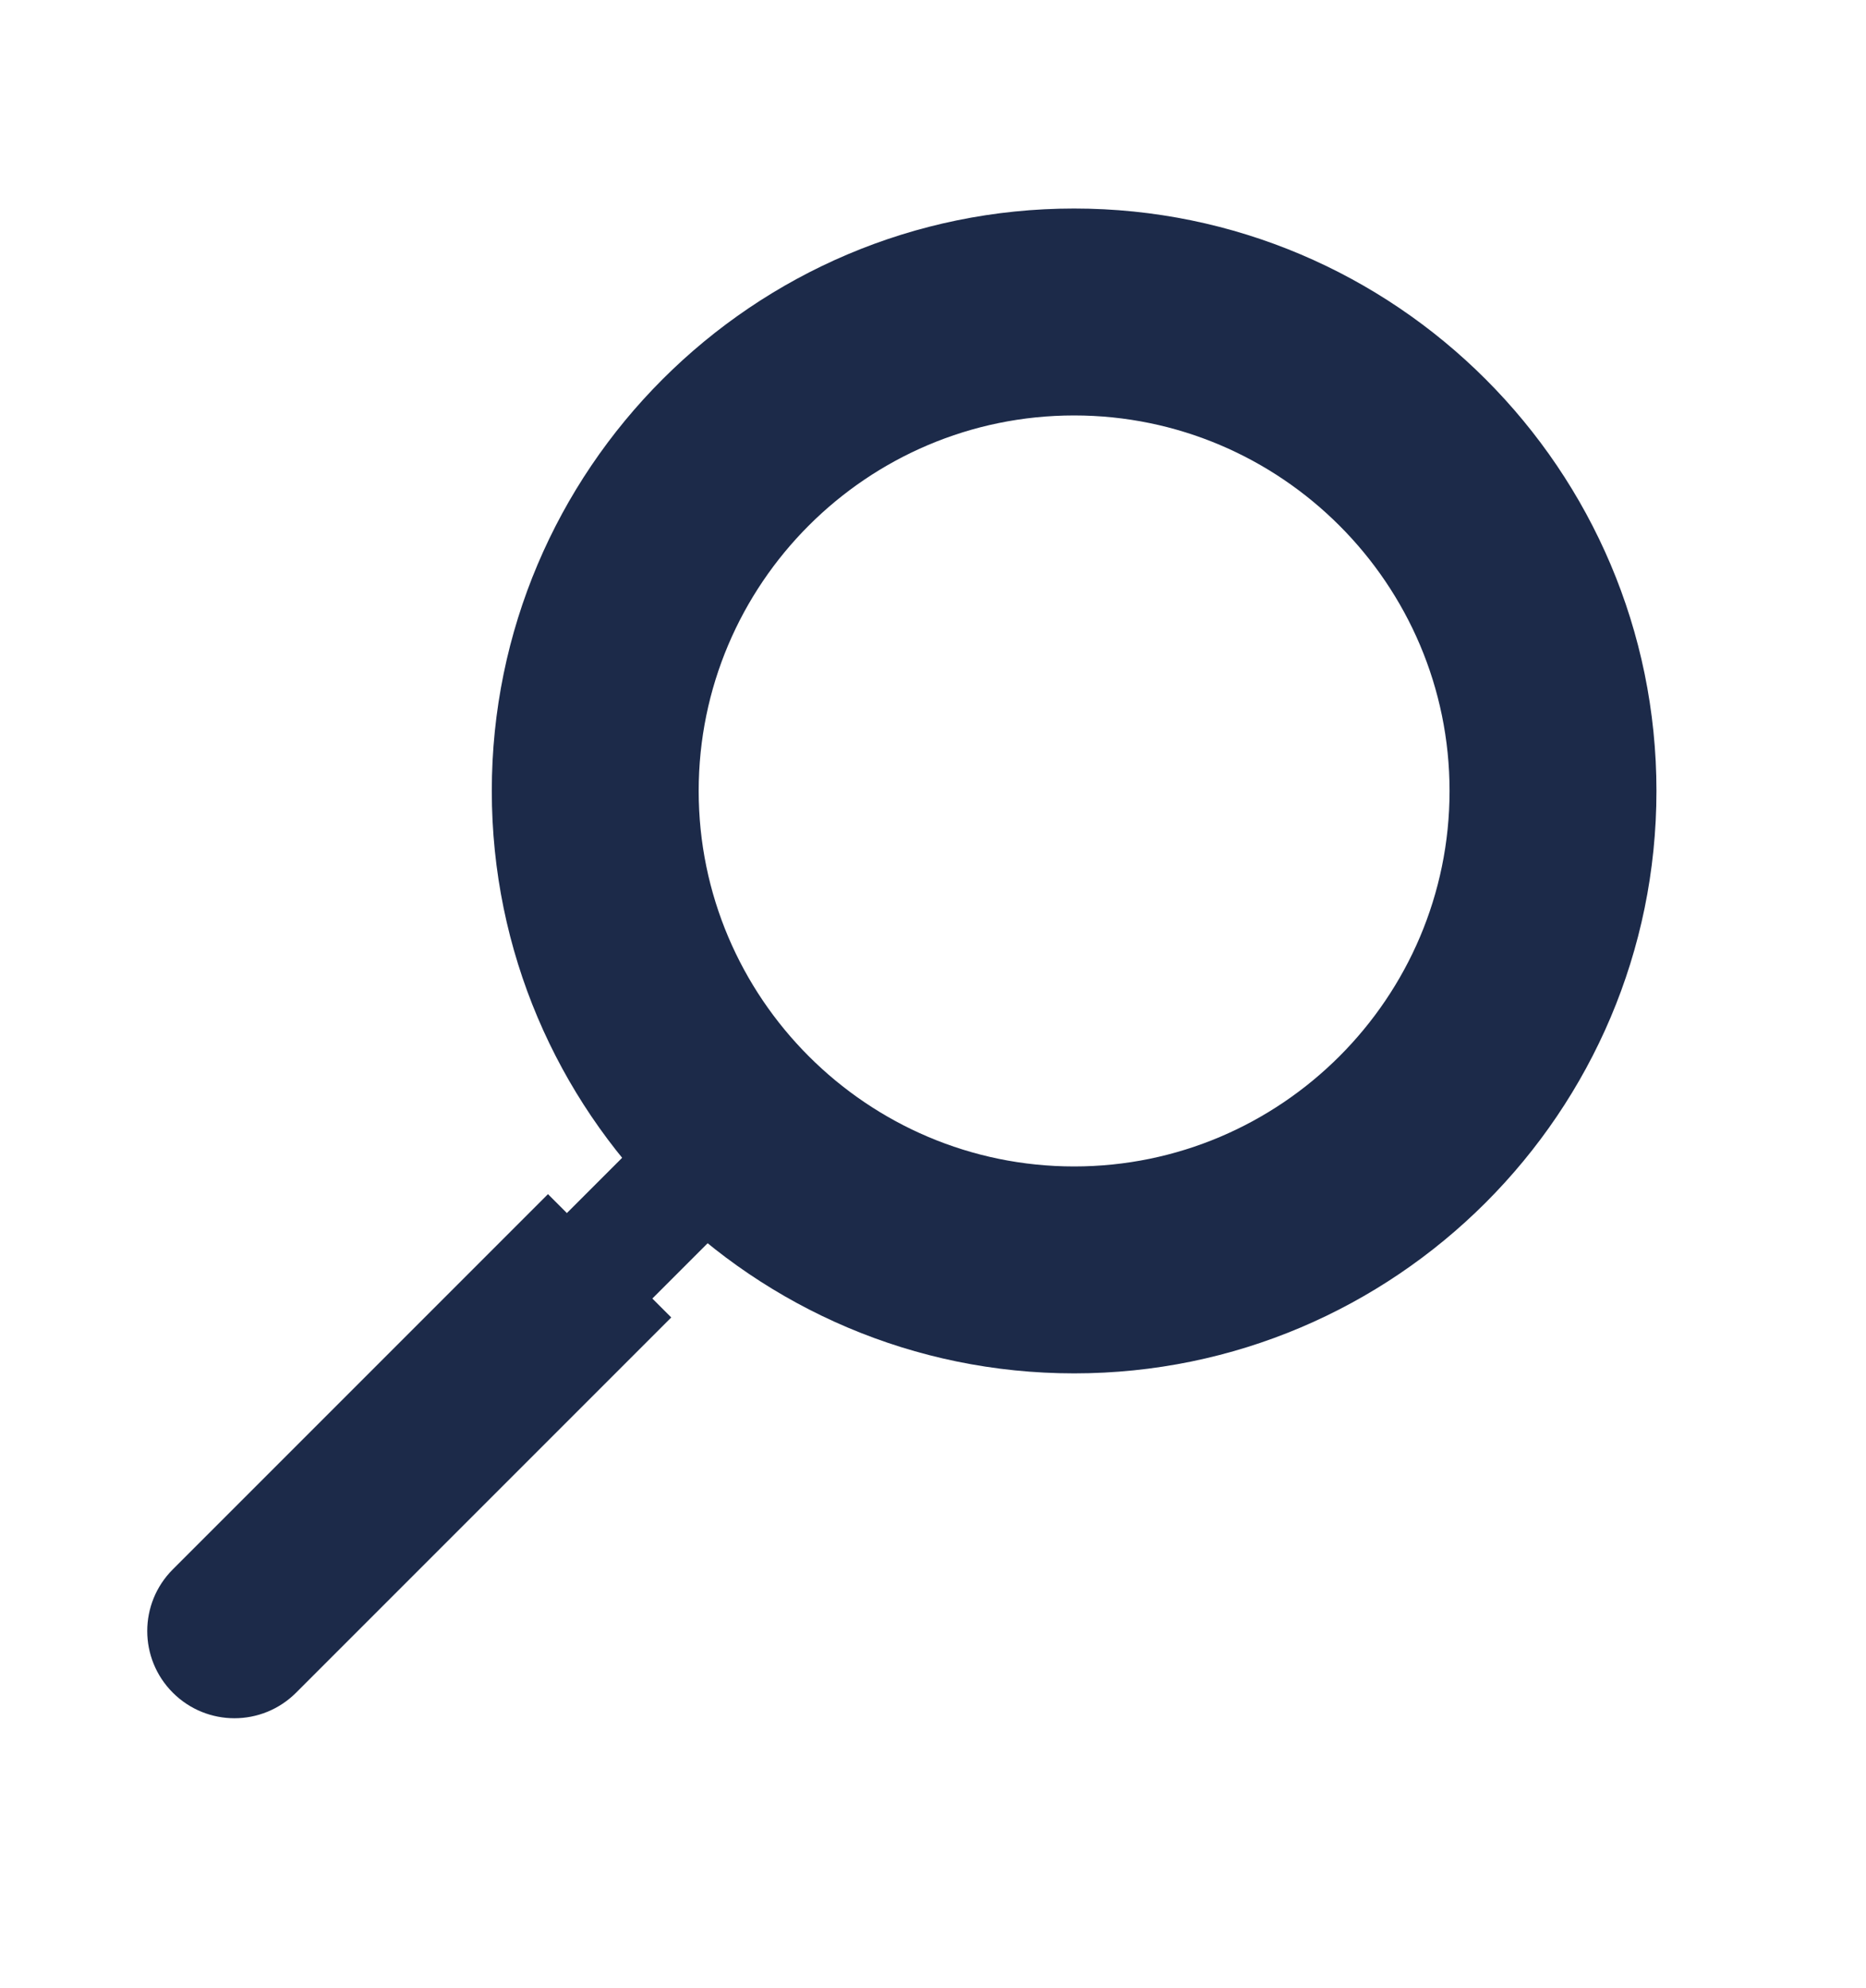 <?xml version="1.0" encoding="UTF-8"?>
<svg id="Layer_1" xmlns="http://www.w3.org/2000/svg" viewBox="0 0 70.08 74.66">
  <defs>
    <style>
      .cls-1 {
        fill: #1c2a49;
      }
    </style>
  </defs>
  <path class="cls-1" d="M60,21.47c-.58-1.37-1.29-2.66-2.13-3.88-.88,1.05-1.73,2.11-2.56,3.19.42.7.8,1.44,1.12,2.2.92,2.17,1.38,4.47,1.38,6.85s-.47,4.68-1.38,6.85c-.89,2.1-2.16,3.98-3.77,5.6-1.62,1.62-3.5,2.89-5.6,3.77-2.17.92-4.47,1.38-6.85,1.38s-4.68-.47-6.85-1.38c-2.1-.89-3.98-2.16-5.6-3.77-1.62-1.62-2.89-3.5-3.77-5.6-.92-2.17-1.38-4.47-1.38-6.85s.47-4.68,1.38-6.85c.89-2.1,2.16-3.98,3.77-5.6s3.5-2.89,5.6-3.77c2.17-.92,4.47-1.38,6.85-1.38s4.68.47,6.85,1.38c1.58.67,3.04,1.55,4.35,2.64.98-.9,1.98-1.75,2.98-2.57-1.73-1.52-3.68-2.75-5.81-3.65-2.65-1.12-5.47-1.69-8.37-1.69s-5.71.57-8.37,1.69c-2.56,1.08-4.86,2.63-6.83,4.6-1.97,1.97-3.52,4.27-4.6,6.83-1.12,2.65-1.69,5.47-1.69,8.37s.57,5.71,1.69,8.37c.79,1.86,1.82,3.58,3.09,5.14l-2.21,2.21-.71-.71-14.09,14.09c-1.28,1.28-1.28,3.35,0,4.63h0c1.28,1.28,3.35,1.28,4.63,0l14.09-14.09-.71-.71,2.21-2.21c1.56,1.26,3.28,2.3,5.14,3.09,2.65,1.12,5.47,1.69,8.37,1.69s5.71-.57,8.37-1.69c2.56-1.08,4.86-2.63,6.83-4.6,1.97-1.97,3.52-4.27,4.6-6.83,1.12-2.65,1.69-5.47,1.69-8.37s-.57-5.71-1.69-8.37Z"/>
  <path class="cls-1" d="M40.34,51.57c-12.06,0-21.87-9.81-21.87-21.87S28.28,7.83,40.34,7.83s21.87,9.81,21.87,21.87-9.81,21.87-21.87,21.87ZM40.34,15.6c-7.78,0-14.1,6.33-14.1,14.1s6.33,14.1,14.1,14.1,14.1-6.33,14.1-14.1-6.33-14.1-14.1-14.1Z"/>
</svg>